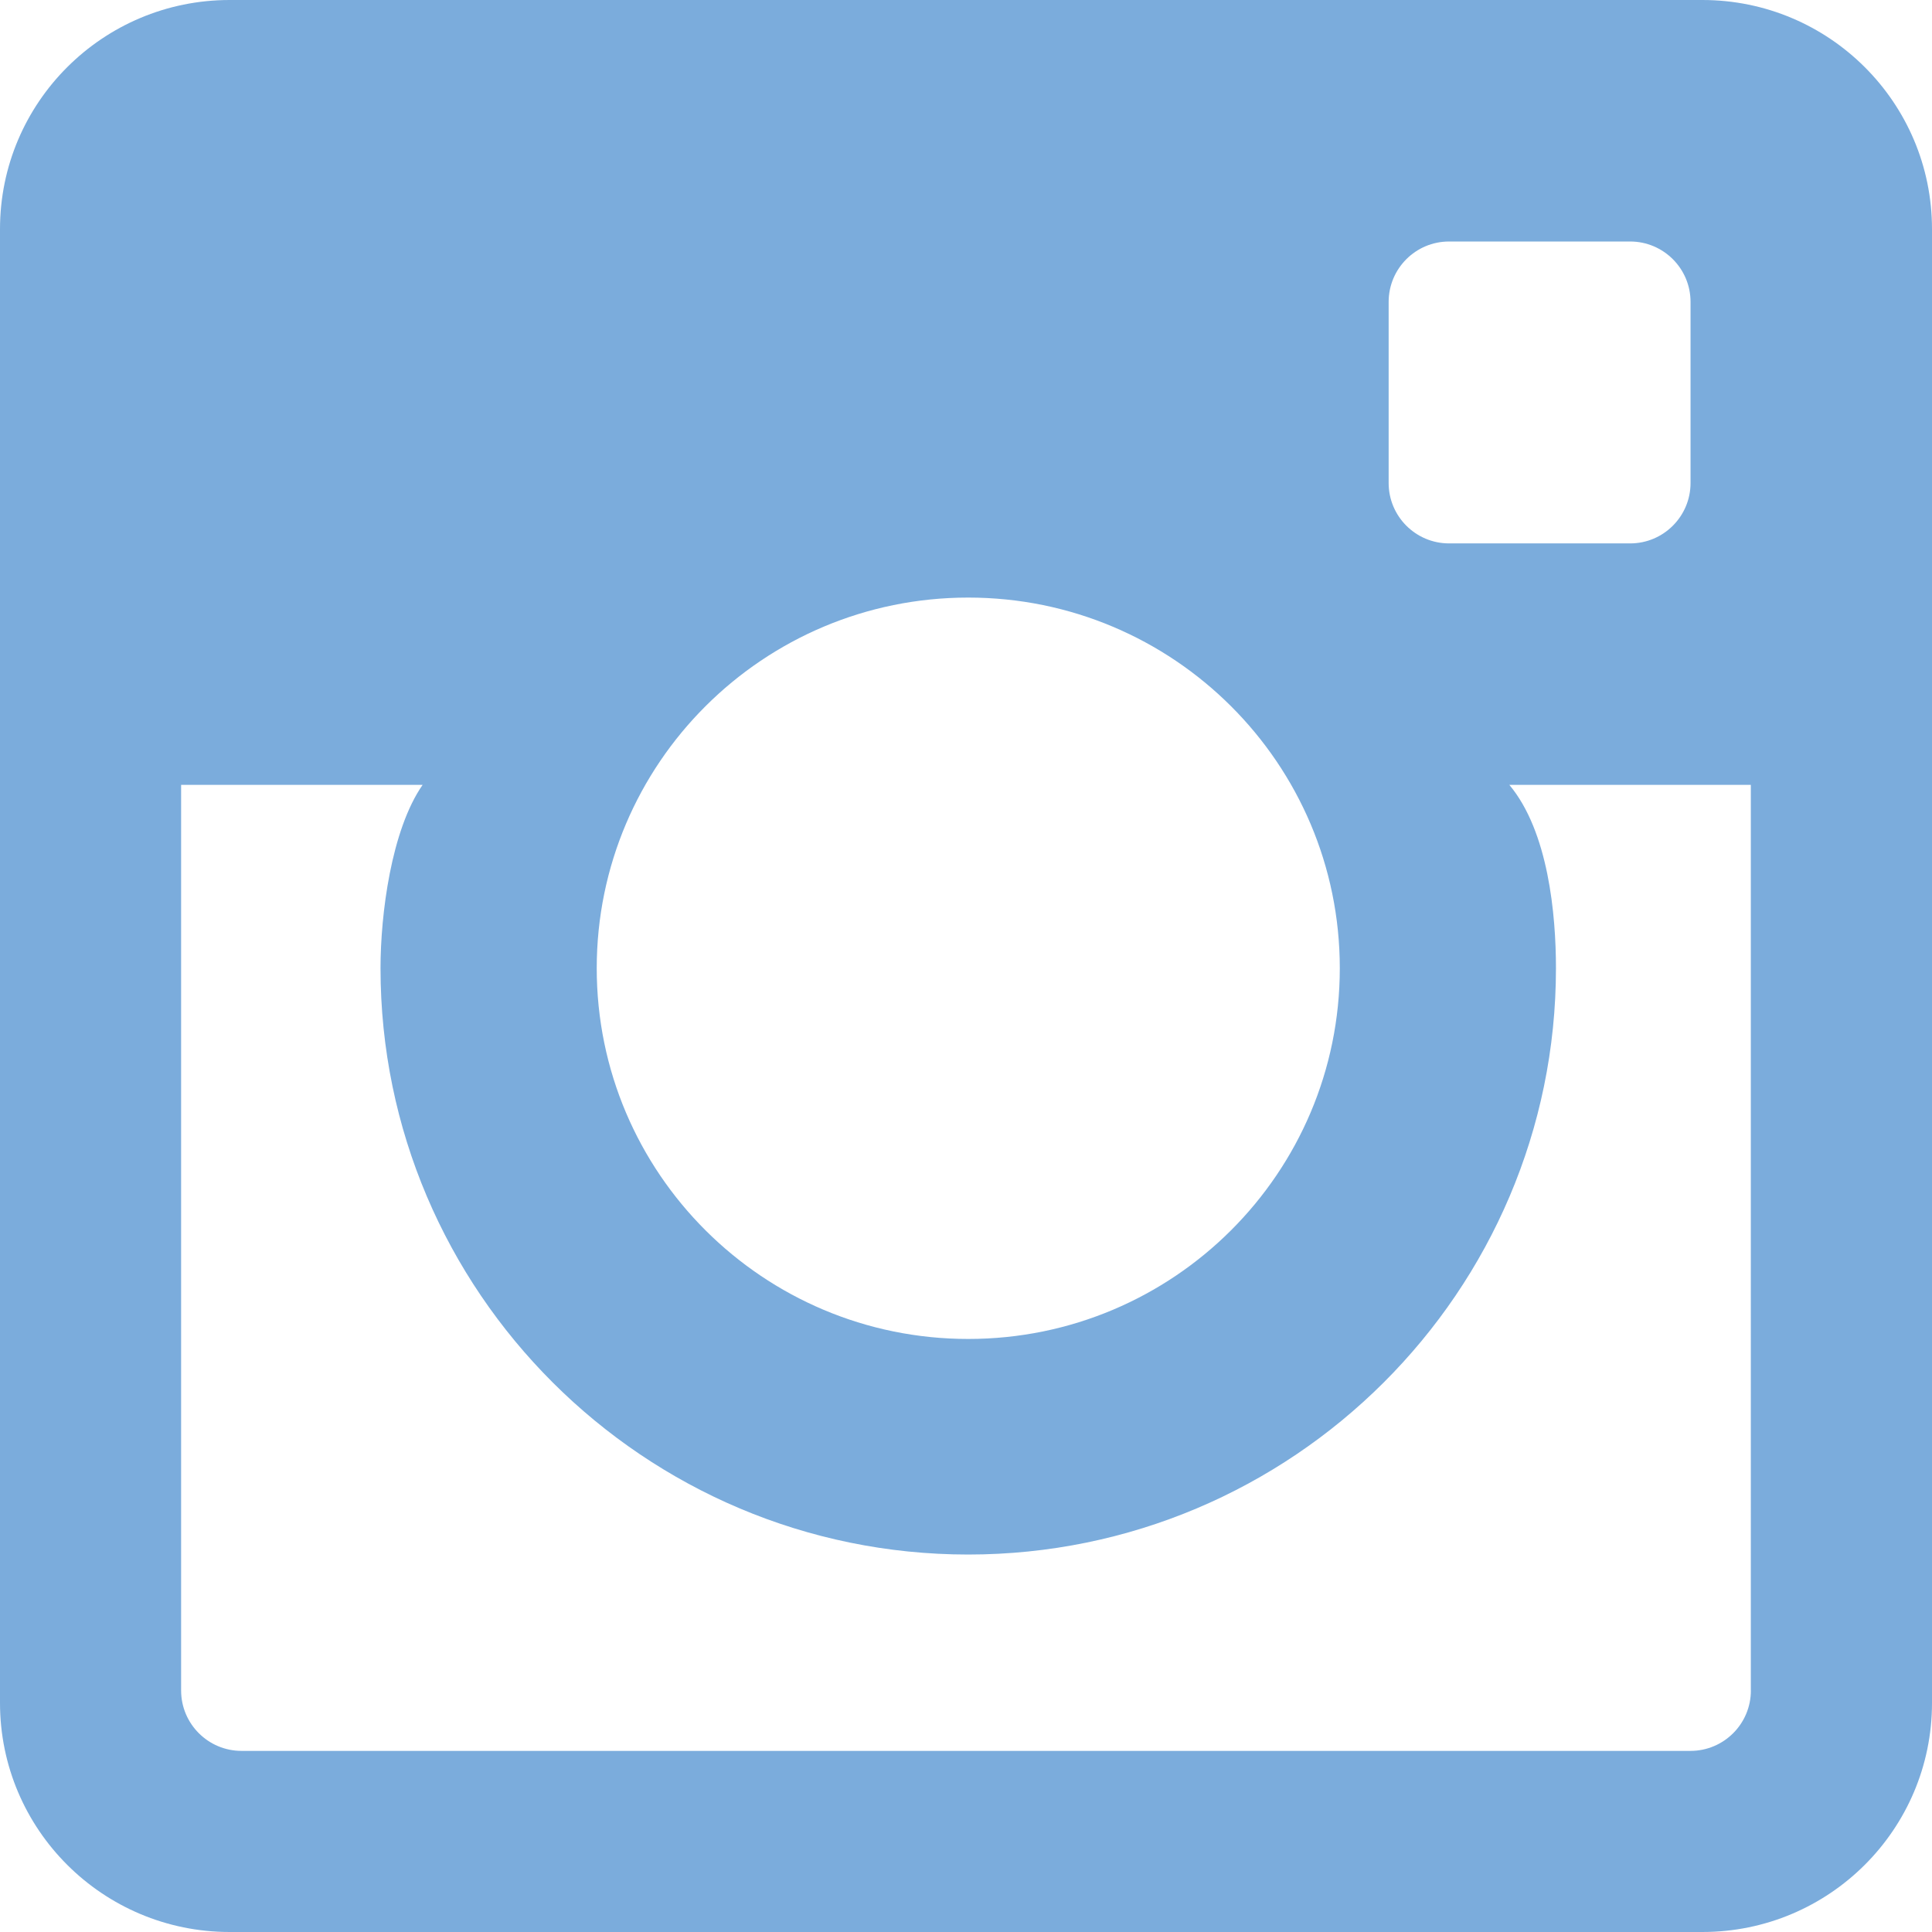 <!-- Generator: Adobe Illustrator 18.1.1, SVG Export Plug-In  -->
<svg version="1.1"
	 xmlns="http://www.w3.org/2000/svg" xmlns:xlink="http://www.w3.org/1999/xlink" xmlns:a="http://ns.adobe.com/AdobeSVGViewerExtensions/3.0/"
	 x="0px" y="0px" width="36.663px" height="36.663px" viewBox="0 0 36.663 36.663" enable-background="new 0 0 36.663 36.663"
	 xml:space="preserve">
<defs>
</defs>
<path id="Instagram_1_" fill="#7BACDC" d="M32.305,0H4.358C1.951,0,0,1.947,0,4.348v27.967c0,2.401,1.951,4.348,4.358,4.348h27.947
	c2.407,0,4.358-1.947,4.358-4.348V4.348C36.663,1.947,34.712,0,32.305,0z M26.352,5.729c0-0.632,0.513-1.146,1.146-1.146h3.437
	c0.632,0,1.146,0.513,1.146,1.146v3.437c0,0.632-0.513,1.146-1.146,1.146h-3.437c-0.632,0-1.146-0.513-1.146-1.146V5.729z
	 M18.374,11.34c3.894,0,7.051,3.15,7.051,7.034c0,3.885-3.157,7.035-7.051,7.035c-3.893,0-7.05-3.15-7.05-7.035
	C11.324,14.49,14.481,11.34,18.374,11.34z M33.226,32.08c0,0.632-0.513,1.146-1.146,1.146H4.583c-0.632,0-1.146-0.513-1.146-1.146
	V14.894H8.02c-0.597,0.859-0.799,2.462-0.799,3.479c0,6.135,5.003,11.127,11.152,11.127c6.15,0,11.154-4.992,11.154-11.127
	c0-1.017-0.144-2.596-0.885-3.479h4.583V32.08z"/>
</svg>